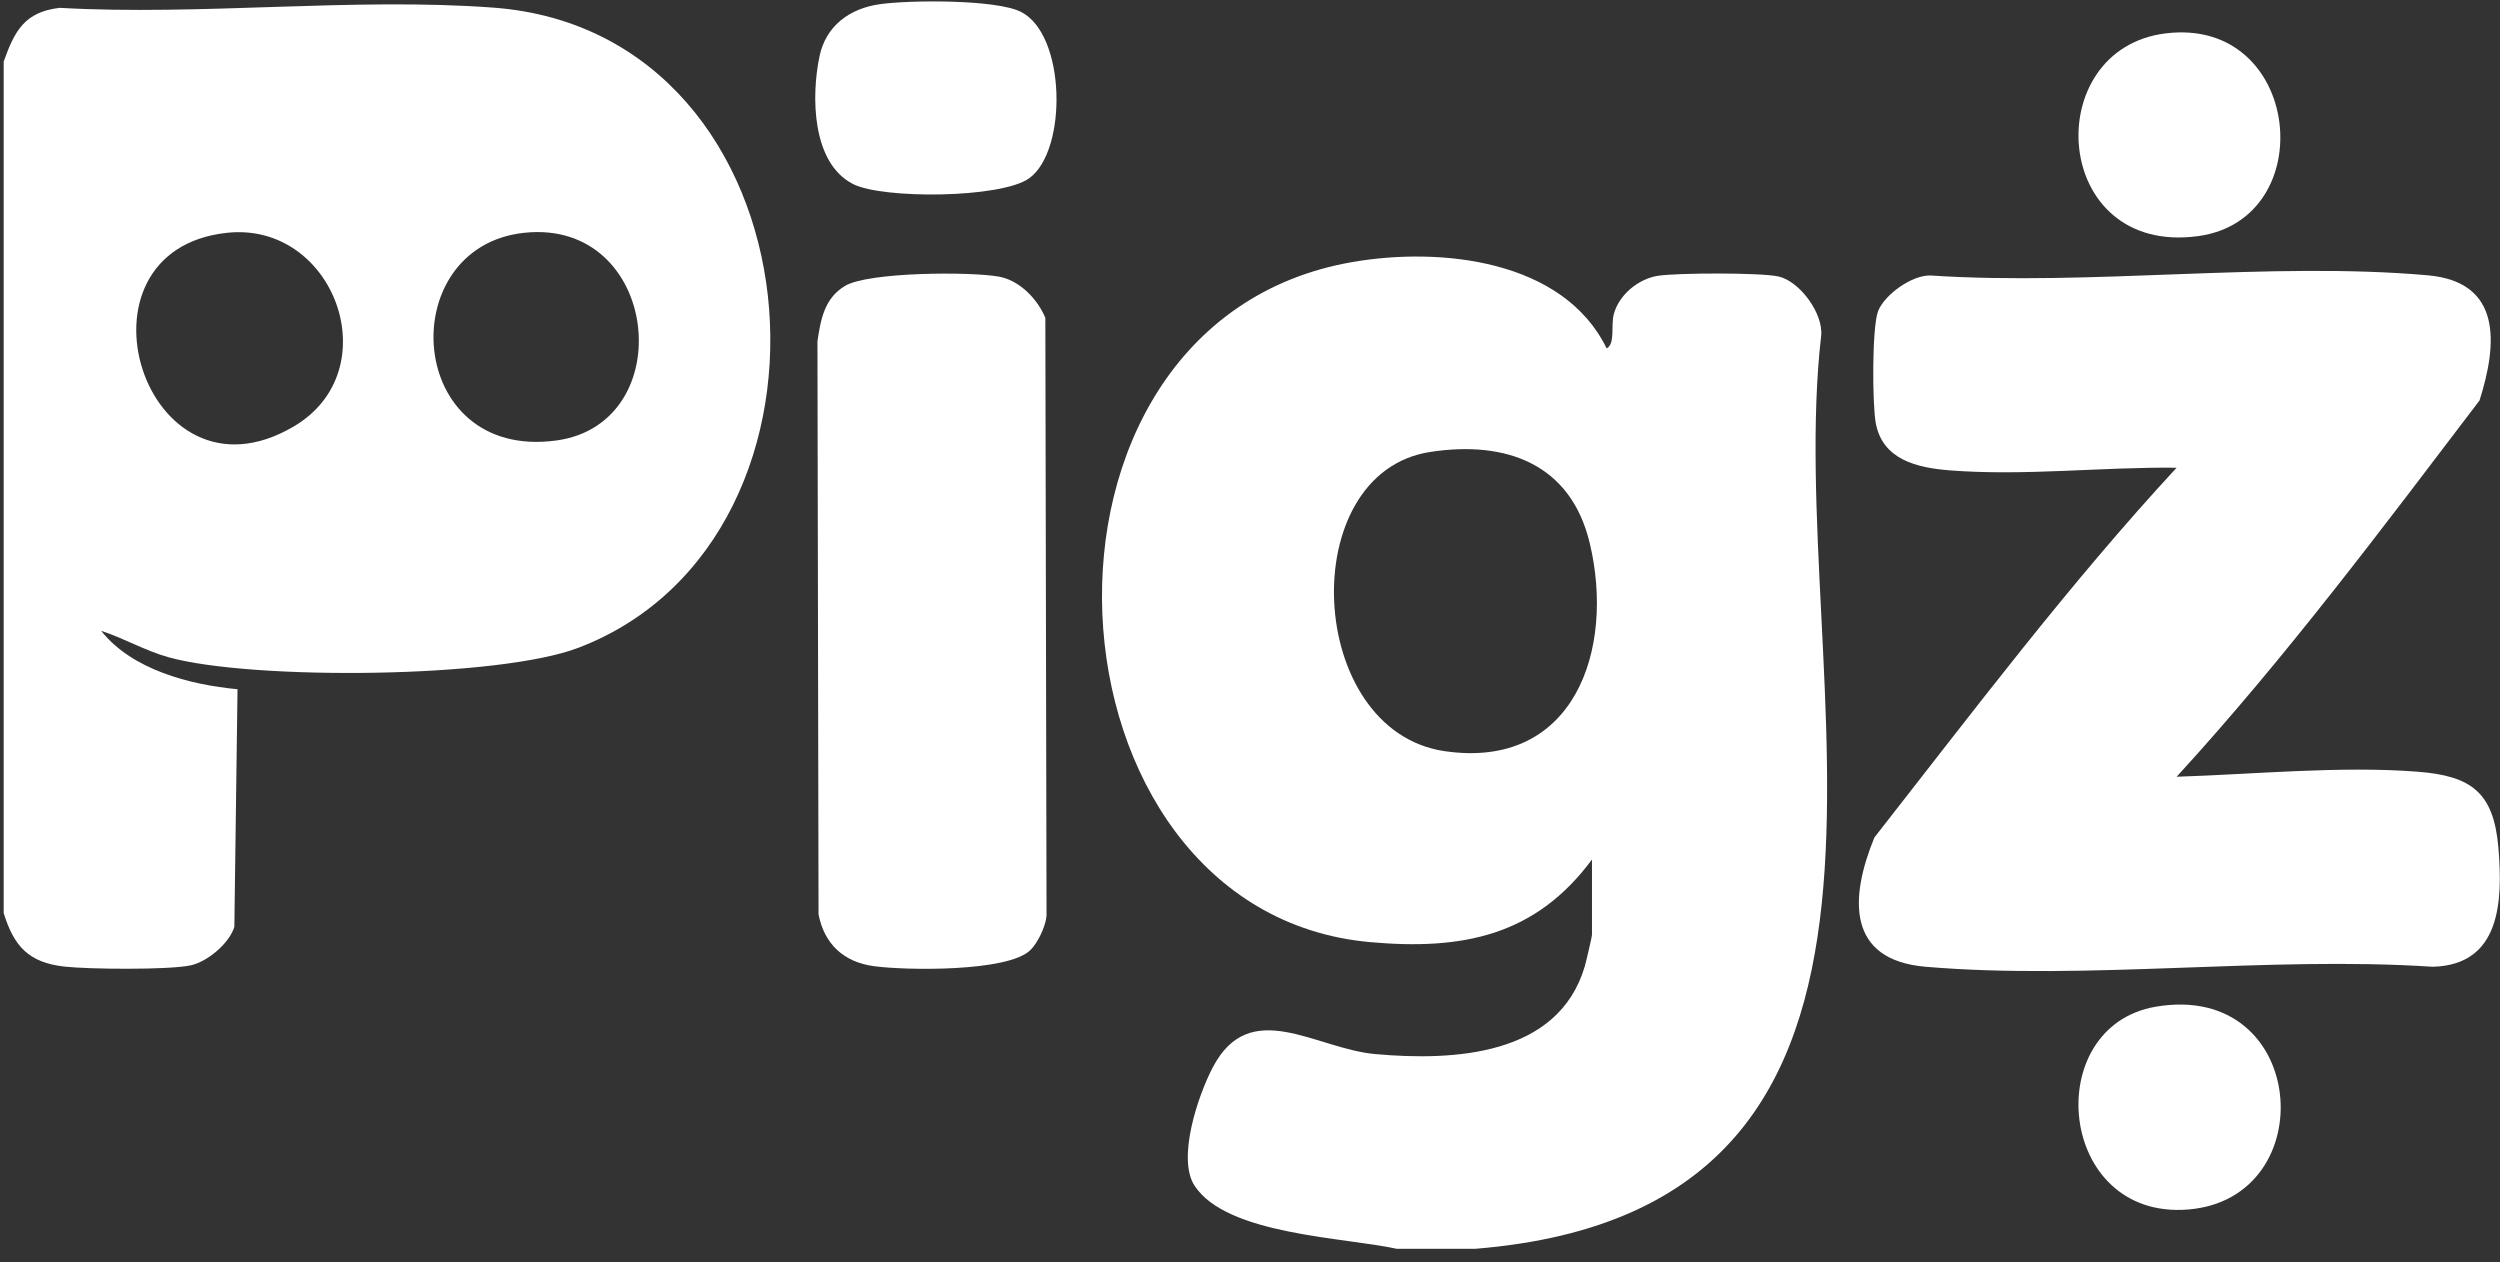 <svg xmlns="http://www.w3.org/2000/svg" width="101" height="51" viewBox="0 0 101 51" fill="none"><rect x="0" y="0" width="101" height="51" fill="#333333" stroke="none"/><path d="M56.443 50.454C54.306 49.983 49.569 49.895 48.264 47.908C47.539 46.806 48.401 44.253 49 43.115C50.511 40.242 53.147 42.371 55.561 42.585C58.73 42.869 62.949 42.659 64.022 39.051C64.074 38.877 64.316 37.84 64.316 37.772V34.724C62.029 37.816 59.072 38.394 55.364 38.063C41.73 36.85 40.368 13.076 54.623 10.589C58.169 9.97 63.156 10.476 64.909 14.076C65.26 13.896 65.077 13.144 65.196 12.695C65.403 11.914 66.185 11.265 66.986 11.141C67.763 11.022 71.138 11.009 71.853 11.17C72.705 11.362 73.677 12.668 73.574 13.578C72.007 27.17 79.87 48.815 59.592 50.452H56.443V50.454ZM57.774 18.26C52.279 19.11 52.745 29.526 58.363 30.347C63.597 31.112 65.257 26.249 64.224 21.936C63.459 18.745 60.854 17.783 57.772 18.26H57.774Z" fill="white"></path><path d="M0.152 2.479C0.589 1.256 0.991 0.478 2.415 0.317C8.12 0.642 14.293 -0.114 19.941 0.309C33.282 1.311 35.004 21.715 23.374 26.168C20.114 27.417 10.212 27.482 6.845 26.563C5.863 26.294 5.038 25.796 4.088 25.486C5.33 27.056 7.662 27.663 9.596 27.845L9.468 37.445C9.261 38.123 8.361 38.868 7.683 39.005C6.774 39.189 3.6 39.16 2.609 39.051C1.149 38.887 0.562 38.225 0.149 36.887V2.479H0.152ZM9.163 9.406C2.527 10.129 5.822 20.79 11.868 17.229C15.725 14.958 13.508 8.932 9.163 9.406ZM21.169 9.406C15.862 9.98 16.363 18.626 22.474 17.796C27.516 17.111 26.649 8.812 21.169 9.406Z" fill="white"></path><path d="M87.936 31.38C91.066 31.283 94.566 30.934 97.686 31.178C99.838 31.346 100.742 32.014 100.933 34.226C101.124 36.437 101.014 38.99 98.277 39.057C91.651 38.618 84.336 39.614 77.793 39.057C74.606 38.785 74.722 36.275 75.726 33.834C79.687 28.777 83.578 23.607 87.935 18.896C84.927 18.861 81.785 19.238 78.776 19.003C77.457 18.9 76.05 18.58 75.779 17.081C75.641 16.318 75.623 13.193 75.88 12.557C76.147 11.898 77.247 11.103 77.996 11.13C84.475 11.559 91.689 10.557 98.08 11.122C101.089 11.388 100.901 13.887 100.173 16.179C96.236 21.353 92.322 26.593 87.935 31.381L87.936 31.38Z" fill="white"></path><path d="M41.615 38.394C40.695 39.27 36.606 39.21 35.302 39.033C34.088 38.868 33.301 38.142 33.069 36.938L33.025 13.787C33.157 12.896 33.311 12.05 34.134 11.553C35.075 10.985 39.196 10.968 40.357 11.176C41.186 11.326 41.916 12.075 42.232 12.842L42.28 36.99C42.25 37.425 41.916 38.109 41.617 38.394H41.615Z" fill="white"></path><path d="M35.533 0.171C36.728 -0.003 40.211 -0.028 41.231 0.472C43.072 1.372 43.132 6.079 41.584 7.199C40.452 8.018 35.649 8.047 34.458 7.433C32.793 6.577 32.77 3.877 33.109 2.271C33.368 1.043 34.32 0.346 35.533 0.171Z" fill="white"></path><path d="M87.097 40.67C93.246 39.627 93.881 48.419 88.402 48.864C83.106 49.294 82.413 41.465 87.097 40.67Z" fill="white"></path><path d="M87.496 1.348C92.992 0.674 93.803 8.858 88.804 9.539C82.86 10.349 82.368 1.976 87.496 1.348Z" fill="white"></path></svg>